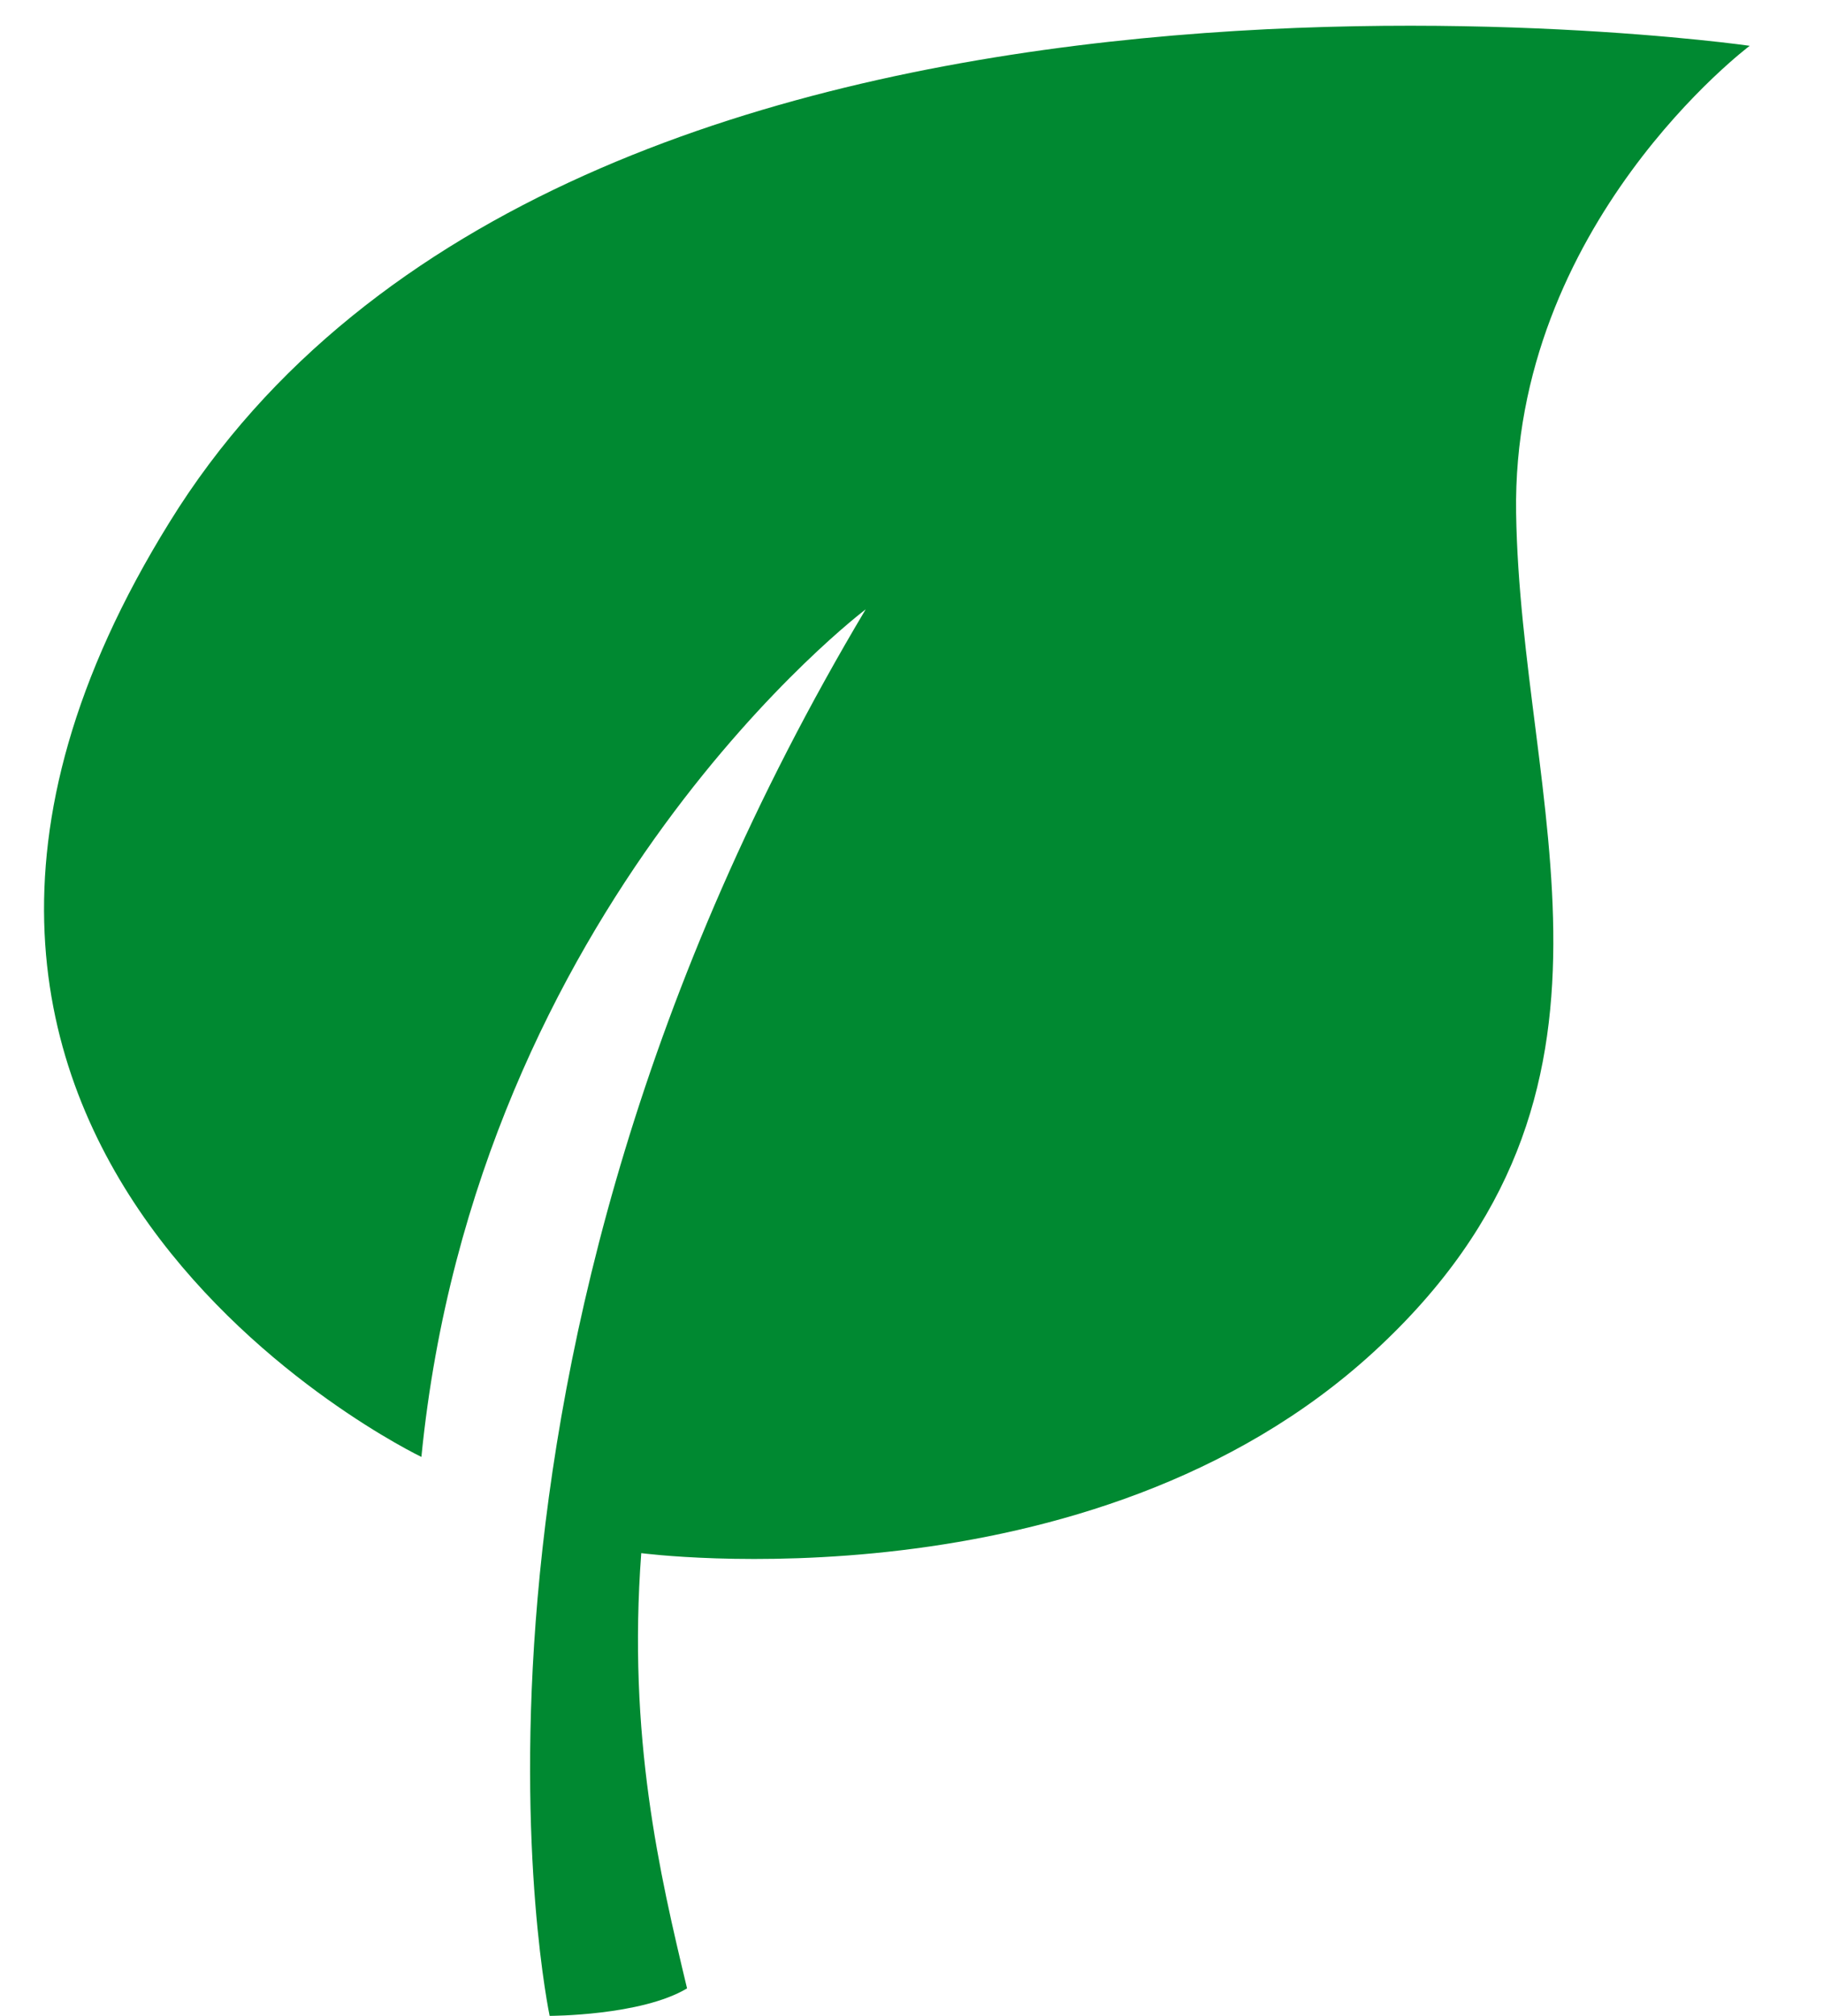 <?xml version="1.0" encoding="utf-8"?>
<!-- Generator: Adobe Illustrator 22.1.0, SVG Export Plug-In . SVG Version: 6.00 Build 0)  -->
<svg version="1.1" id="Ebene_2_1_" xmlns="http://www.w3.org/2000/svg" xmlns:xlink="http://www.w3.org/1999/xlink" x="0px" y="0px"
	 viewBox="0 0 39.8 44" style="enable-background:new 0 0 39.8 44;" xml:space="preserve">
<style type="text/css">
	.st0{fill:#008931;}
</style>
<path class="st0" d="M15,43.4c-1,0.6-3,0.6-3,0.6s-3-14.1,6.9-30.7c0,0-8.5,6.4-9.7,18.5c0,0-14-6.7-5.5-20.4
	C12.4-2.7,38.2,1,38.2,1S33,4.9,33.1,11.2c0.1,6.4,3.1,12.6-3.1,18.3s-16,4.4-16,4.4C13.7,37.9,14.4,40.9,15,43.4z"/>
</svg>
